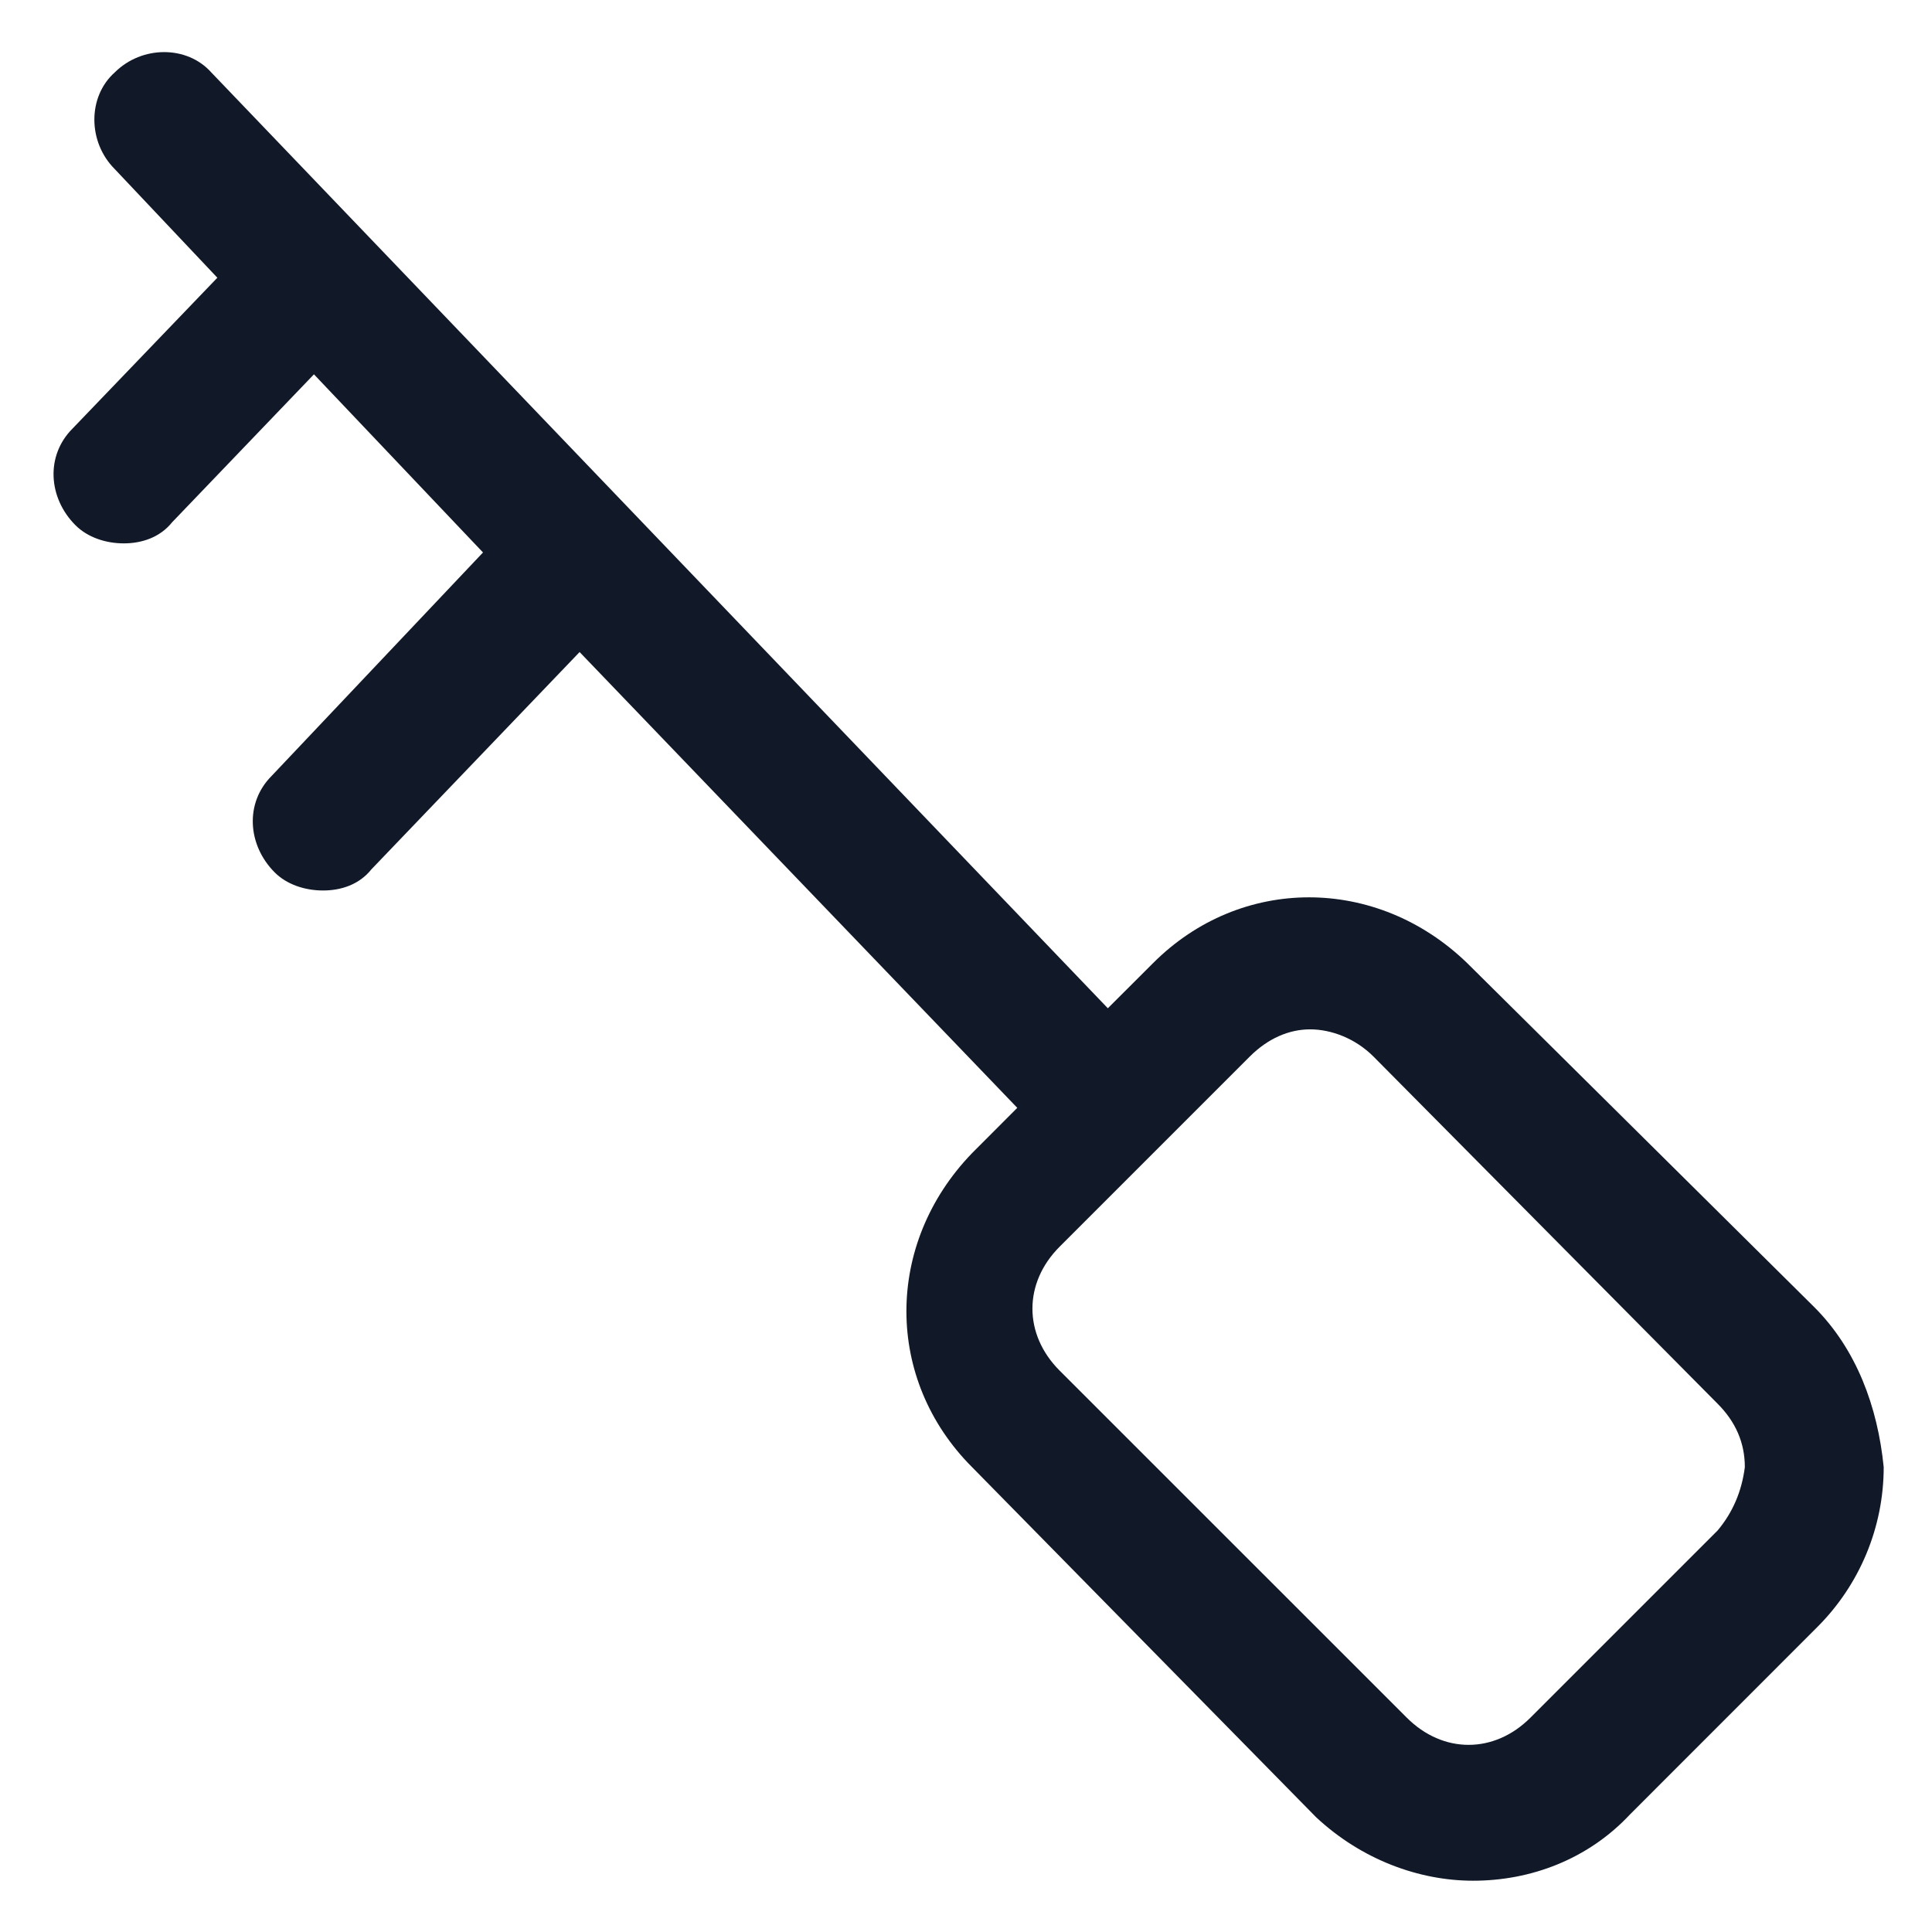 <svg xmlns="http://www.w3.org/2000/svg" width="24" height="24" viewBox="0 0 24 24" fill="none"><g clip-path="url(#clip0_501_43562)"><path d="M22.538 16.238L18.225 11.963C17.1 10.875 15.412 10.875 14.325 11.963L13.762 12.525L2.625 0.9C2.325 0.563 1.763 0.563 1.425 0.9C1.088 1.2 1.088 1.763 1.425 2.1L2.7 3.45L0.9 5.325C0.563 5.663 0.6 6.188 0.938 6.525C1.088 6.675 1.313 6.75 1.538 6.75C1.763 6.75 1.988 6.675 2.138 6.488L3.9 4.65L6 6.863L3.375 9.638C3.038 9.975 3.075 10.5 3.413 10.838C3.563 10.988 3.788 11.062 4.013 11.062C4.238 11.062 4.463 10.988 4.613 10.8L7.2 8.1L12.637 13.762L12.075 14.325C10.988 15.45 10.988 17.137 12.075 18.225L16.35 22.575C16.913 23.1 17.625 23.363 18.3 23.363C19.012 23.363 19.725 23.1 20.25 22.538L22.575 20.212C23.1 19.688 23.4 18.975 23.4 18.225C23.325 17.475 23.062 16.762 22.538 16.238ZM21.337 19.012L19.012 21.337C18.562 21.788 17.925 21.788 17.475 21.337L13.162 17.025C12.713 16.575 12.713 15.938 13.162 15.488L14.287 14.363C14.287 14.363 14.287 14.363 14.325 14.325L14.363 14.287L15.525 13.125C15.75 12.9 16.012 12.787 16.275 12.787C16.538 12.787 16.837 12.9 17.062 13.125L21.337 17.438C21.562 17.663 21.675 17.925 21.675 18.225C21.637 18.525 21.525 18.788 21.337 19.012Z" fill="#111928"></path></g><defs><clipPath id="clip0_501_43562"><rect width="24" height="24" fill="white"></rect></clipPath></defs></svg>